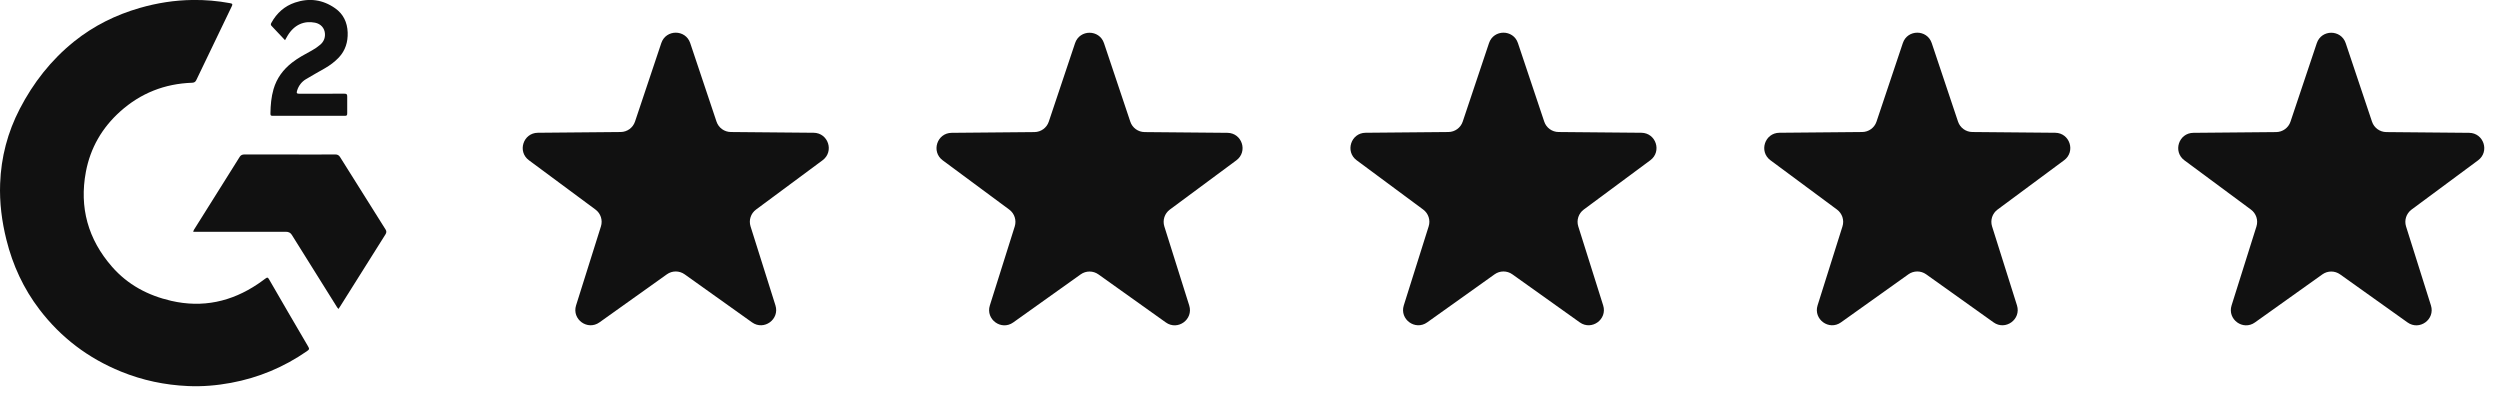 <?xml version="1.0" encoding="UTF-8"?> <svg xmlns="http://www.w3.org/2000/svg" width="114" height="18" viewBox="0 0 114 18" fill="none"><g clip-path="url(#clip0_283_1153)"><path d="M8.776 -0.001C9.351 -0.01 9.922 0.04 10.487 0.144C10.602 0.165 10.616 0.189 10.566 0.293C10.027 1.414 9.487 2.536 8.948 3.658C8.91 3.736 8.852 3.77 8.764 3.773C7.51 3.815 6.412 4.249 5.482 5.083C4.654 5.825 4.121 6.747 3.916 7.835C3.611 9.46 4.013 10.909 5.104 12.159C5.821 12.982 6.743 13.473 7.805 13.718C9.24 14.049 10.554 13.76 11.763 12.946C11.876 12.871 11.984 12.788 12.094 12.709C12.191 12.638 12.214 12.642 12.274 12.746C12.566 13.249 12.856 13.754 13.149 14.256C13.445 14.765 13.744 15.273 14.041 15.782C14.117 15.911 14.112 15.933 13.991 16.017C12.942 16.743 11.789 17.225 10.532 17.458C9.885 17.578 9.231 17.634 8.573 17.604C7.518 17.558 6.499 17.343 5.521 16.945C4.023 16.335 2.779 15.396 1.801 14.114C1.074 13.162 0.583 12.098 0.294 10.94C0.083 10.095 -0.027 9.24 0.006 8.37C0.05 7.17 0.347 6.033 0.901 4.965C1.517 3.776 2.328 2.737 3.379 1.892C4.271 1.176 5.278 0.678 6.378 0.361C7.161 0.136 7.959 0.009 8.776 -0.001Z" fill="#111111"></path><path d="M15.434 14.088C15.405 14.055 15.387 14.037 15.374 14.016C14.685 12.914 13.996 11.812 13.307 10.71C13.246 10.611 13.158 10.569 13.036 10.569C11.659 10.57 10.282 10.57 8.905 10.57C8.878 10.57 8.852 10.57 8.81 10.57C8.823 10.534 8.829 10.503 8.844 10.478C9.424 9.552 10.005 8.627 10.586 7.702C10.7 7.521 10.814 7.34 10.927 7.157C10.975 7.078 11.045 7.043 11.143 7.043C12.247 7.045 13.352 7.046 14.456 7.046C14.733 7.046 15.01 7.046 15.288 7.043C15.386 7.042 15.454 7.078 15.504 7.157C16.197 8.262 16.89 9.366 17.585 10.47C17.635 10.549 17.621 10.617 17.575 10.691C16.888 11.781 16.203 12.873 15.517 13.963C15.493 14.001 15.467 14.039 15.434 14.088Z" fill="#111111"></path><path d="M12.997 1.832C12.788 1.61 12.584 1.394 12.38 1.178C12.339 1.135 12.346 1.092 12.373 1.044C12.622 0.589 12.979 0.276 13.454 0.116C14.103 -0.102 14.717 -0.02 15.284 0.378C15.652 0.636 15.837 1.015 15.854 1.48C15.869 1.917 15.747 2.306 15.452 2.62C15.265 2.818 15.05 2.978 14.817 3.112C14.526 3.279 14.233 3.441 13.946 3.614C13.756 3.729 13.621 3.901 13.55 4.124C13.511 4.245 13.532 4.275 13.651 4.275C14.322 4.274 14.993 4.274 15.664 4.272C15.677 4.272 15.69 4.272 15.703 4.272C15.813 4.274 15.833 4.296 15.833 4.41C15.833 4.66 15.833 4.909 15.833 5.159C15.833 5.265 15.817 5.282 15.713 5.282C14.624 5.282 13.535 5.282 12.446 5.282C12.345 5.282 12.33 5.267 12.332 5.163C12.338 4.791 12.369 4.423 12.473 4.065C12.622 3.558 12.916 3.169 13.316 2.856C13.599 2.635 13.912 2.47 14.223 2.301C14.356 2.229 14.483 2.139 14.6 2.041C14.748 1.916 14.831 1.746 14.818 1.54C14.803 1.281 14.629 1.086 14.364 1.034C13.877 0.938 13.424 1.117 13.117 1.622C13.077 1.688 13.041 1.756 12.998 1.831L12.997 1.832Z" fill="#111111"></path><path d="M30.155 1.965C30.367 1.332 31.262 1.332 31.474 1.965L32.673 5.546C32.767 5.827 33.029 6.018 33.326 6.02L37.102 6.054C37.77 6.06 38.046 6.911 37.51 7.308L34.475 9.556C34.236 9.732 34.136 10.04 34.225 10.323L35.36 13.925C35.56 14.562 34.836 15.088 34.293 14.7L31.218 12.508C30.976 12.336 30.652 12.336 30.411 12.508L27.336 14.7C26.792 15.088 26.068 14.562 26.269 13.925L27.403 10.323C27.492 10.04 27.392 9.732 27.154 9.556L24.119 7.308C23.582 6.911 23.859 6.06 24.526 6.054L28.302 6.02C28.599 6.018 28.861 5.827 28.956 5.546L30.155 1.965Z" fill="#111111"></path><path d="M49.023 1.968C49.235 1.335 50.13 1.335 50.342 1.968L51.542 5.549C51.636 5.83 51.898 6.02 52.195 6.023L55.971 6.057C56.638 6.063 56.915 6.914 56.378 7.311L53.343 9.558C53.105 9.735 53.005 10.043 53.094 10.326L54.228 13.928C54.429 14.565 53.705 15.091 53.162 14.703L50.087 12.511C49.845 12.339 49.521 12.339 49.279 12.511L46.204 14.703C45.661 15.091 44.937 14.565 45.137 13.928L46.272 10.326C46.361 10.043 46.261 9.735 46.023 9.558L42.987 7.311C42.451 6.914 42.728 6.063 43.395 6.057L47.171 6.023C47.468 6.02 47.73 5.83 47.824 5.549L49.023 1.968Z" fill="#111111"></path><path d="M67.899 1.965C68.111 1.332 69.006 1.332 69.218 1.965L70.417 5.546C70.511 5.827 70.774 6.018 71.07 6.02L74.846 6.054C75.514 6.06 75.79 6.911 75.254 7.308L72.219 9.556C71.981 9.732 71.88 10.04 71.969 10.323L73.104 13.925C73.305 14.562 72.58 15.088 72.037 14.7L68.962 12.508C68.721 12.336 68.396 12.336 68.155 12.508L65.08 14.7C64.537 15.088 63.812 14.562 64.013 13.925L65.147 10.323C65.237 10.04 65.136 9.732 64.898 9.556L61.863 7.308C61.327 6.911 61.603 6.06 62.27 6.054L66.047 6.02C66.343 6.018 66.606 5.827 66.7 5.546L67.899 1.965Z" fill="#111111"></path><path d="M86.769 1.965C86.98 1.332 87.875 1.332 88.087 1.965L89.286 5.546C89.381 5.827 89.643 6.018 89.94 6.02L93.716 6.054C94.383 6.06 94.66 6.911 94.123 7.308L91.088 9.556C90.85 9.732 90.749 10.04 90.838 10.323L91.974 13.925C92.174 14.562 91.45 15.088 90.906 14.7L87.832 12.508C87.59 12.336 87.265 12.336 87.024 12.508L83.949 14.7C83.406 15.088 82.682 14.562 82.882 13.925L84.017 10.323C84.106 10.04 84.005 9.732 83.767 9.556L80.732 7.308C80.196 6.911 80.472 6.06 81.14 6.054L84.916 6.02C85.213 6.018 85.475 5.827 85.569 5.546L86.769 1.965Z" fill="#111111"></path><path d="M105.646 1.968C105.857 1.335 106.752 1.335 106.964 1.968L108.164 5.549C108.258 5.83 108.52 6.02 108.817 6.023L112.593 6.057C113.26 6.063 113.537 6.914 113 7.311L109.965 9.558C109.727 9.735 109.627 10.043 109.716 10.326L110.851 13.928C111.051 14.565 110.327 15.091 109.783 14.703L106.708 12.511C106.467 12.339 106.143 12.339 105.901 12.511L102.826 14.703C102.283 15.091 101.559 14.565 101.76 13.928L102.894 10.326C102.983 10.043 102.883 9.735 102.644 9.558L99.609 7.311C99.073 6.914 99.35 6.063 100.017 6.057L103.793 6.023C104.089 6.02 104.352 5.83 104.446 5.549L105.646 1.968Z" fill="#111111"></path></g><defs><clipPath id="clip0_283_1153"><rect width="114" height="17.959" fill="white"></rect></clipPath></defs></svg> 
